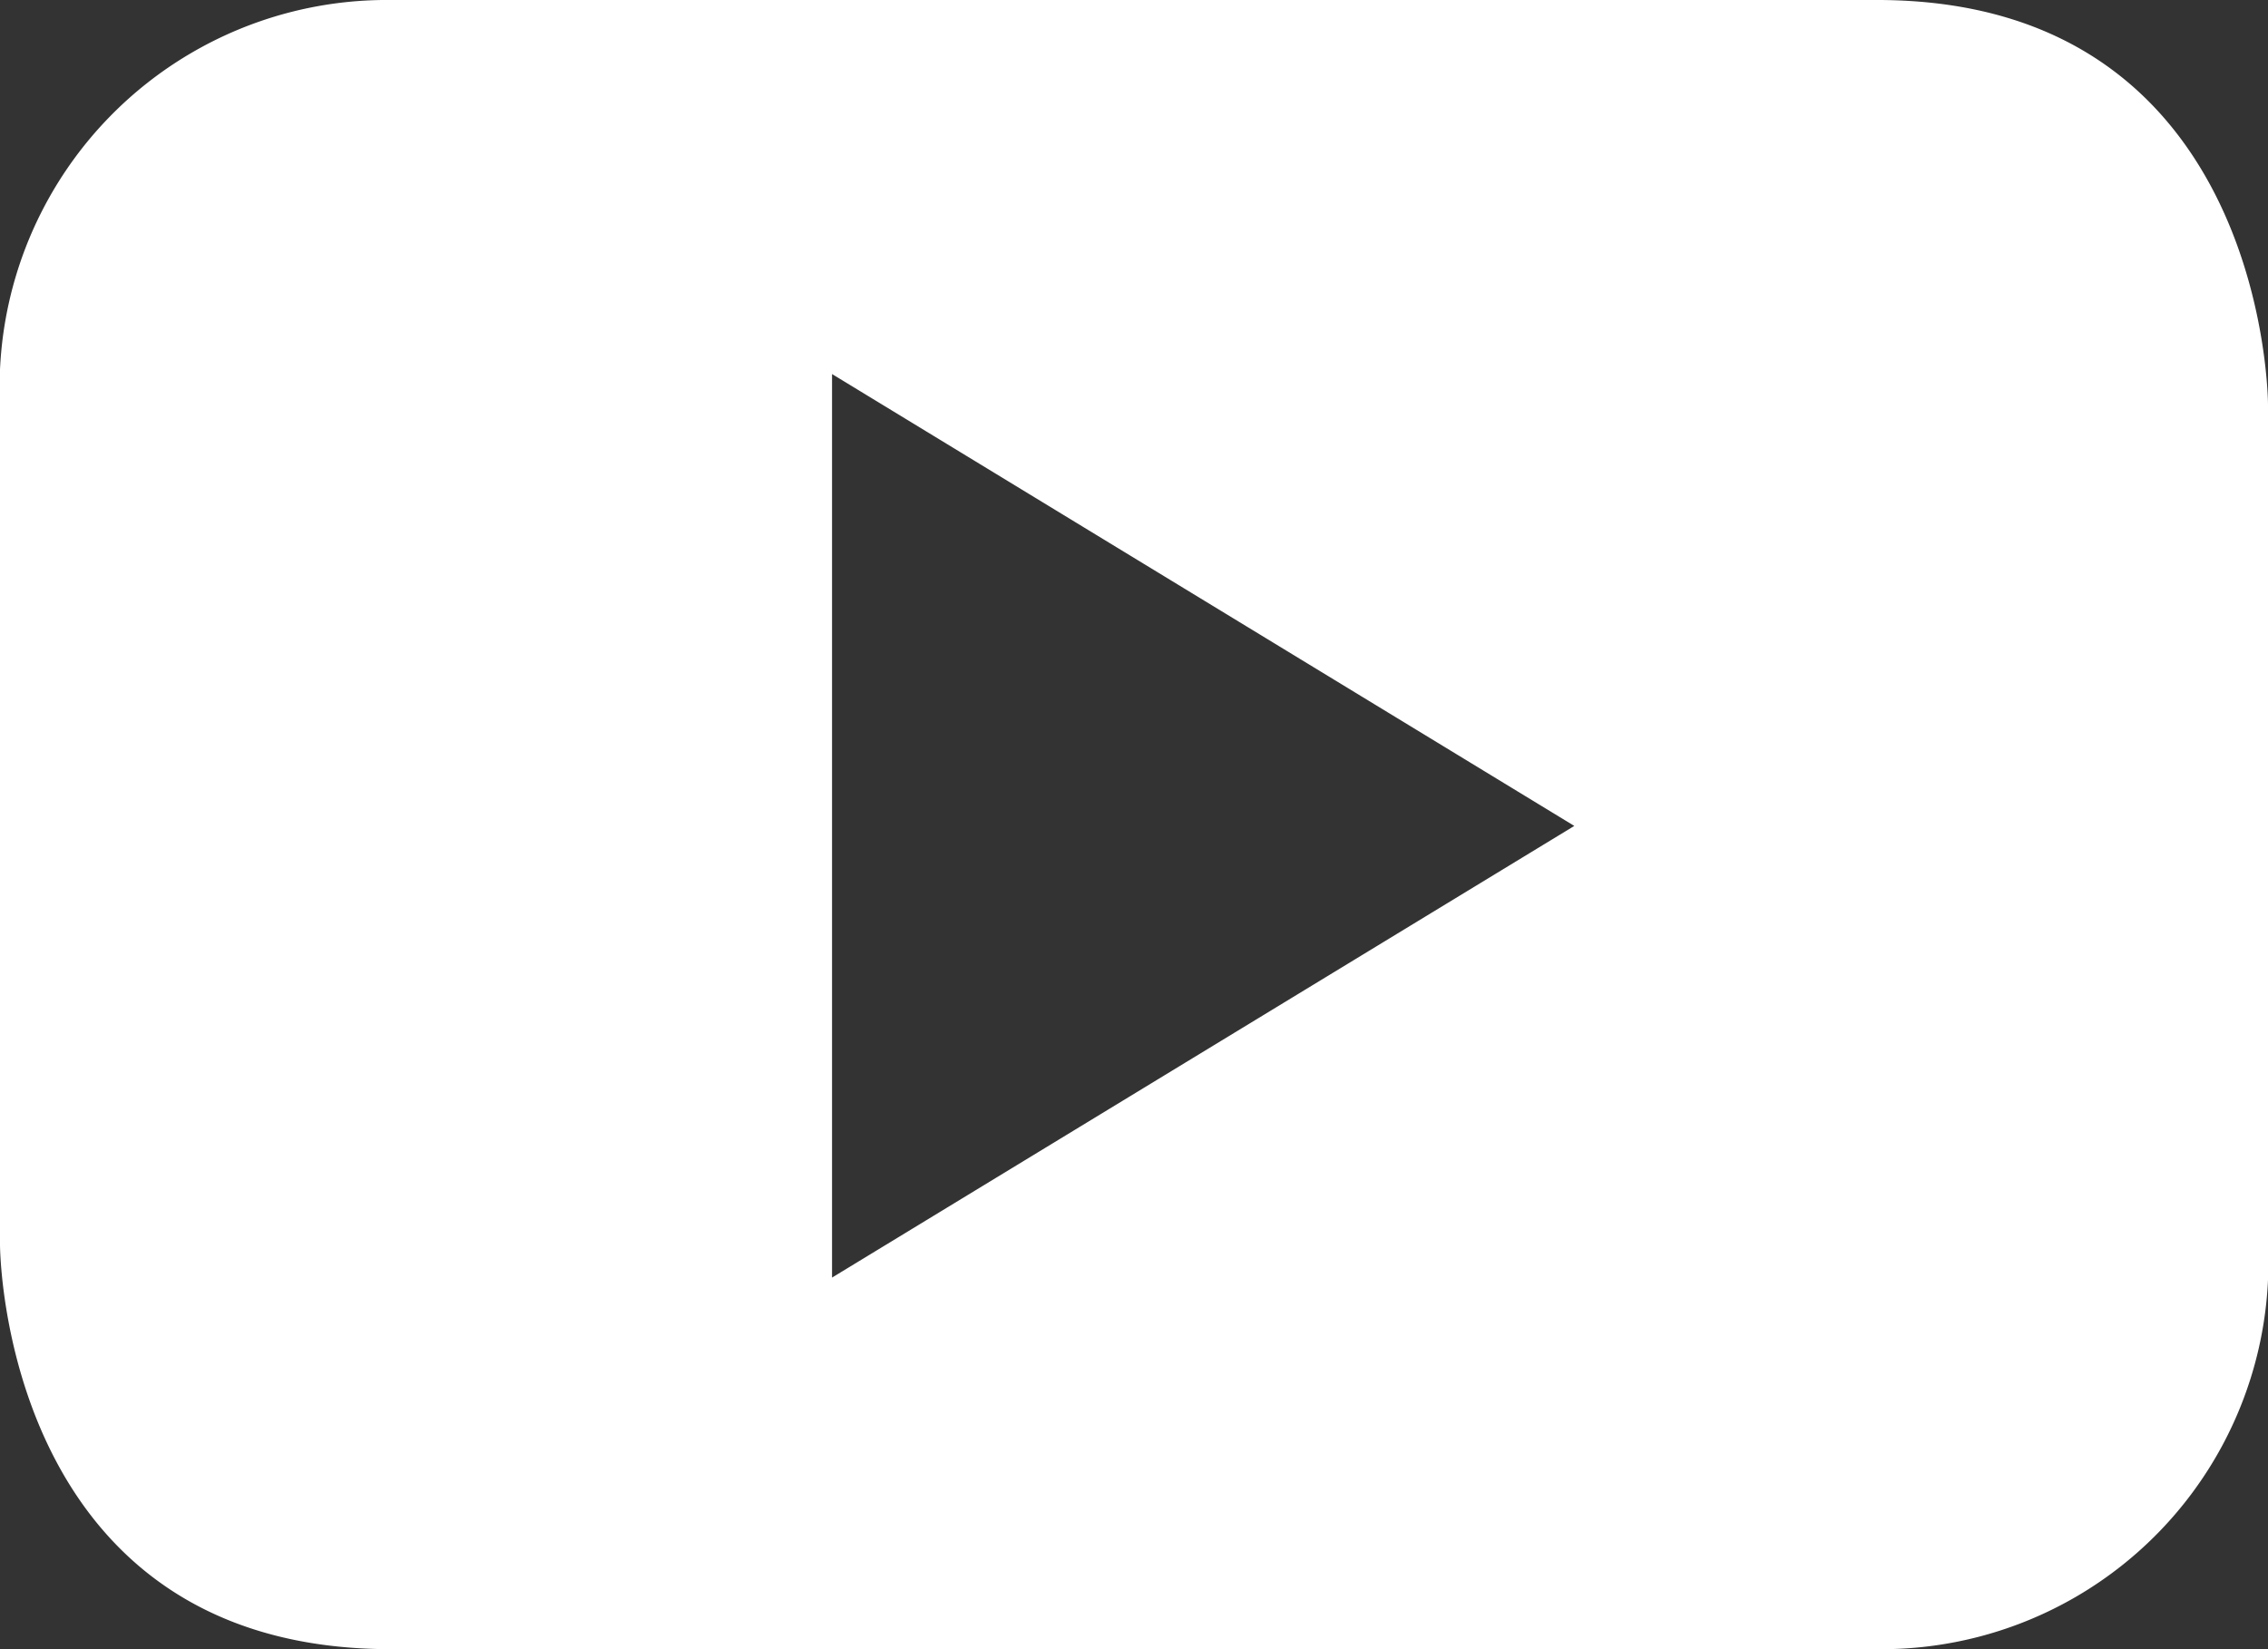 <svg xmlns="http://www.w3.org/2000/svg" width="22" height="16.001" viewBox="0 0 22 16.001">
  <rect x="0" y="0" width="22" height="16.001" fill="#333333" stroke="none"/>
  <path id="you-tube" d="M17.547,162.409l-7.2,4.382v-8.766Zm6.729,4.061v-8.148s0-3.926-3.793-3.926H6.066a3.756,3.756,0,0,0-3.79,3.926v8.148s0,3.926,3.79,3.926H20.483a3.753,3.753,0,0,0,3.793-3.926" transform="translate(-2.276 -154.396)" fill="#fff"/>
</svg>
